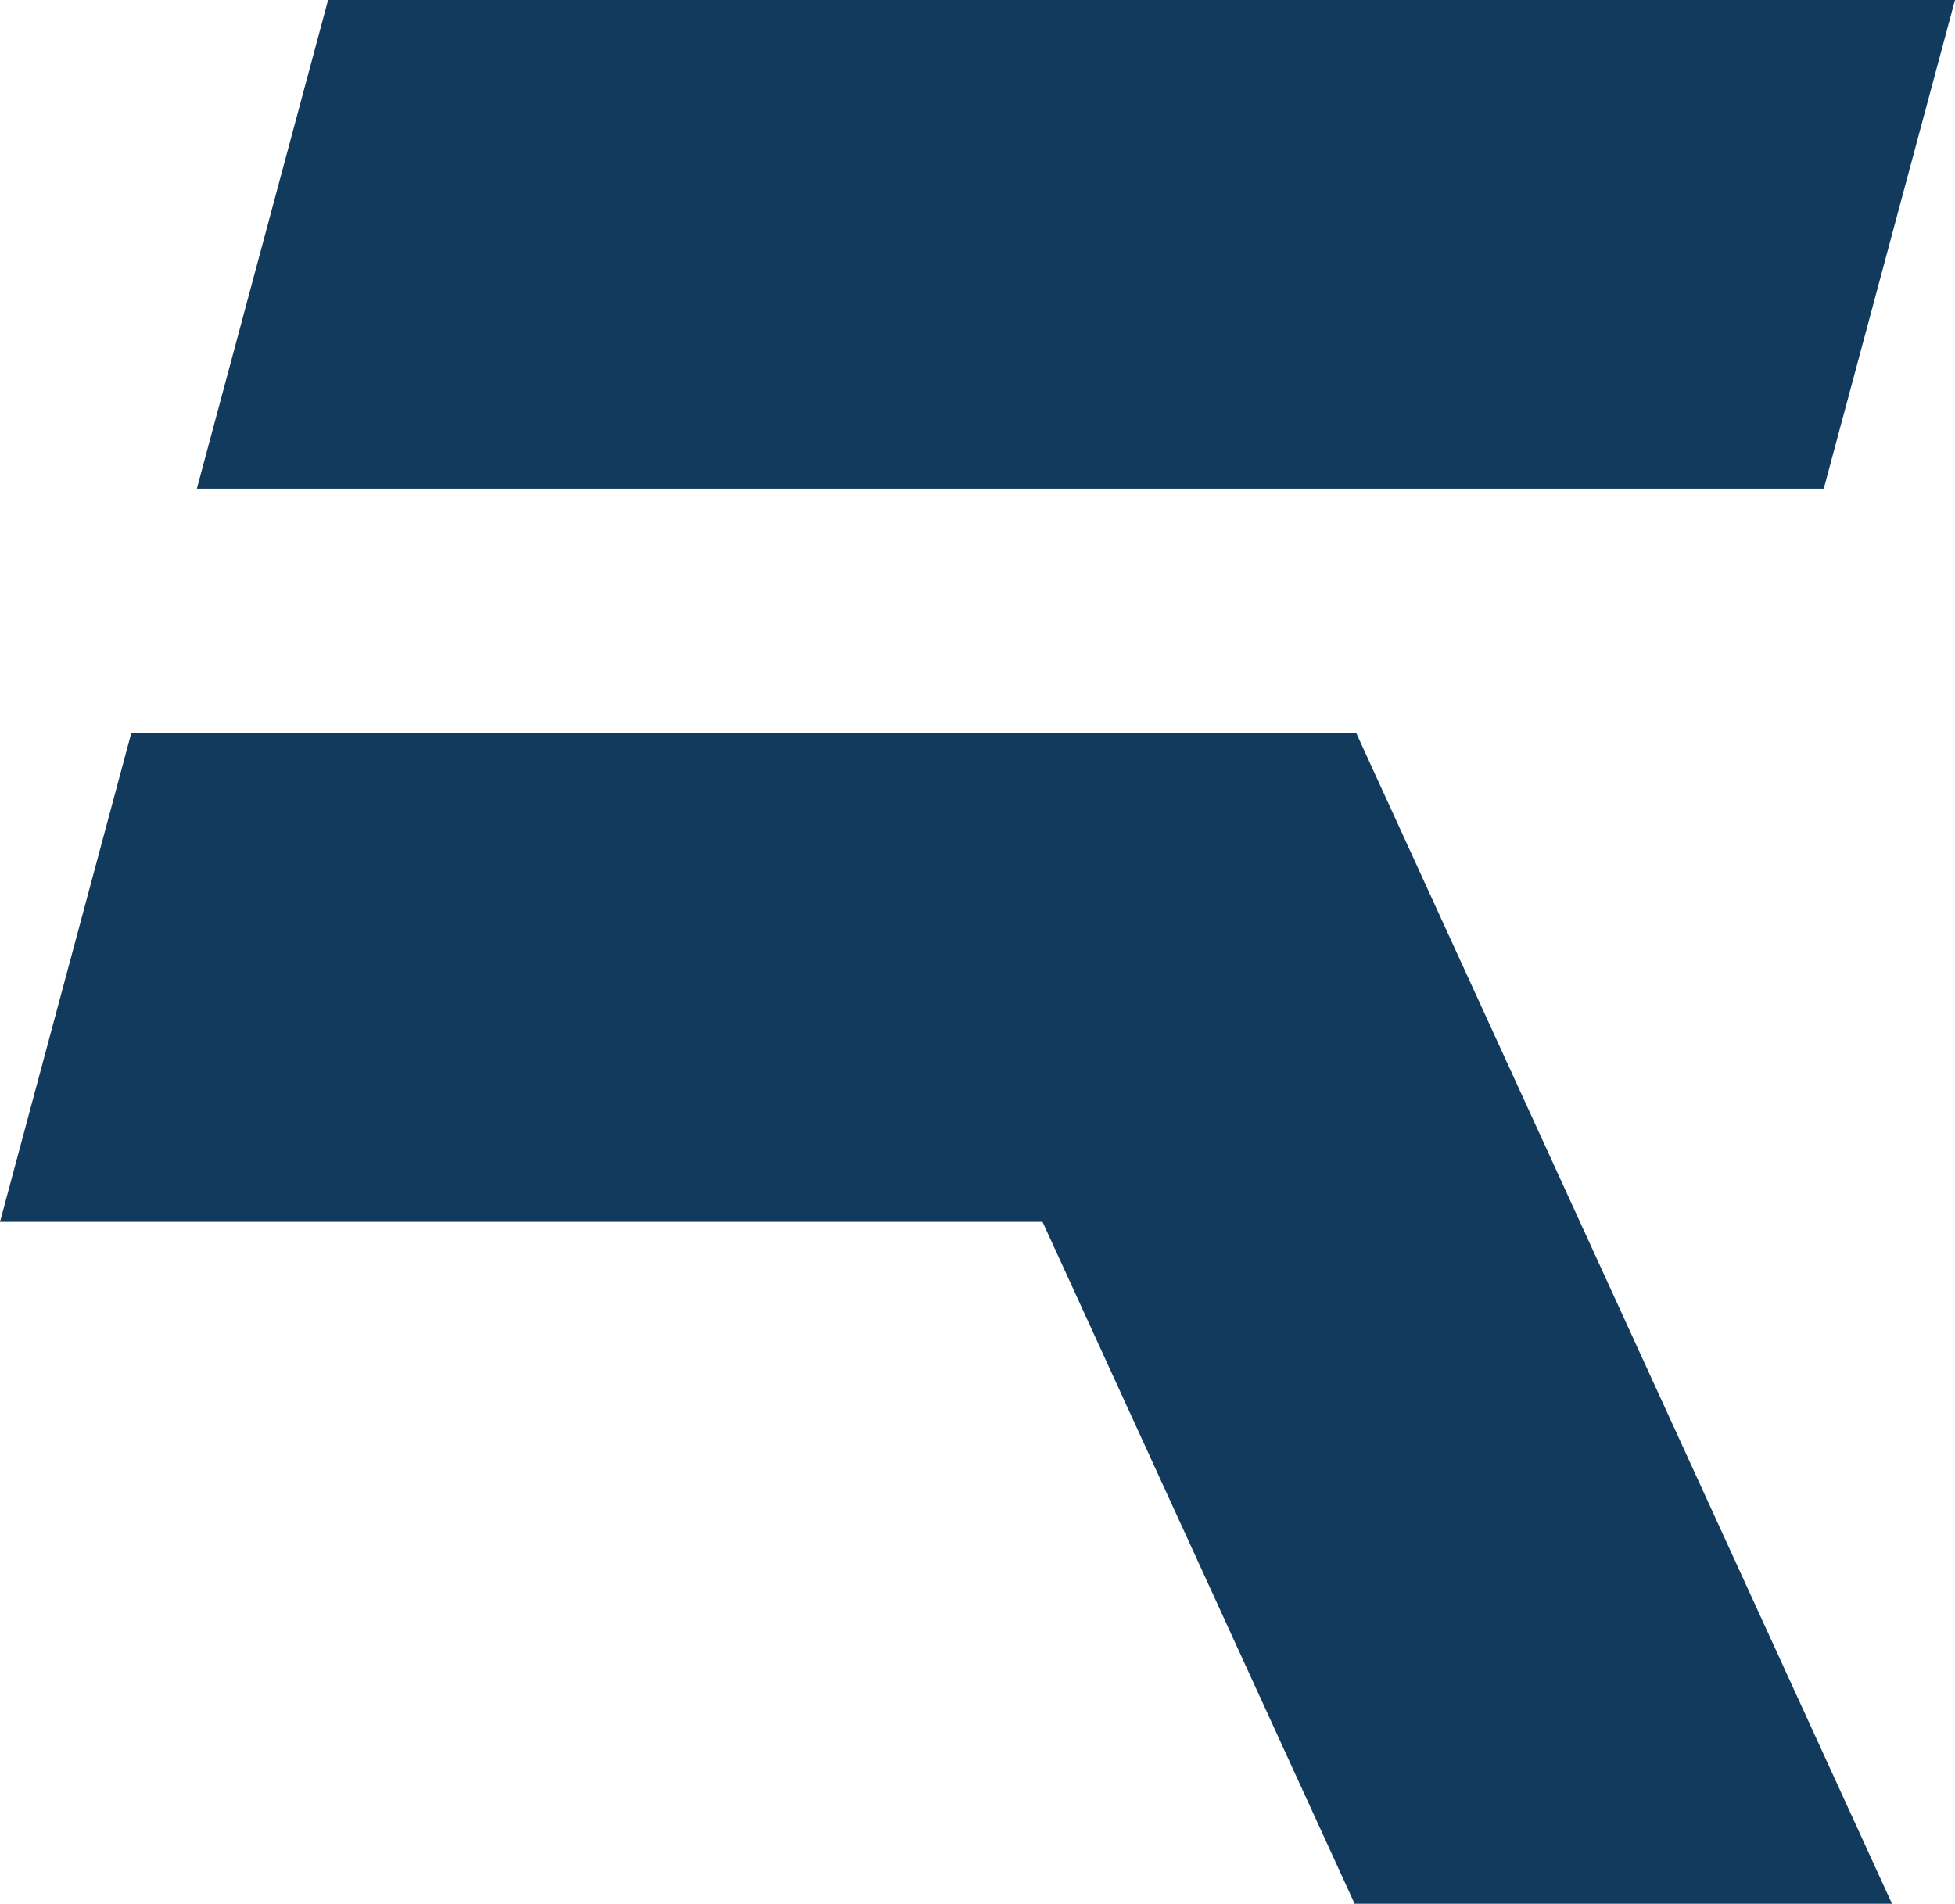 <svg xmlns="http://www.w3.org/2000/svg" id="Calque_1" data-name="Calque 1" viewBox="0 0 81.93 79.79"><polygon points="59.2 0 13.75 0 8.25 20.48 76.43 20.48 81.93 0 59.2 0" style="fill: #123a5c;"></polygon><polygon points="5.5 30.73 0 51.21 43.69 51.21 56.77 79.79 79.29 79.79 56.84 30.73 5.5 30.73" style="fill: #123a5c;"></polygon></svg>